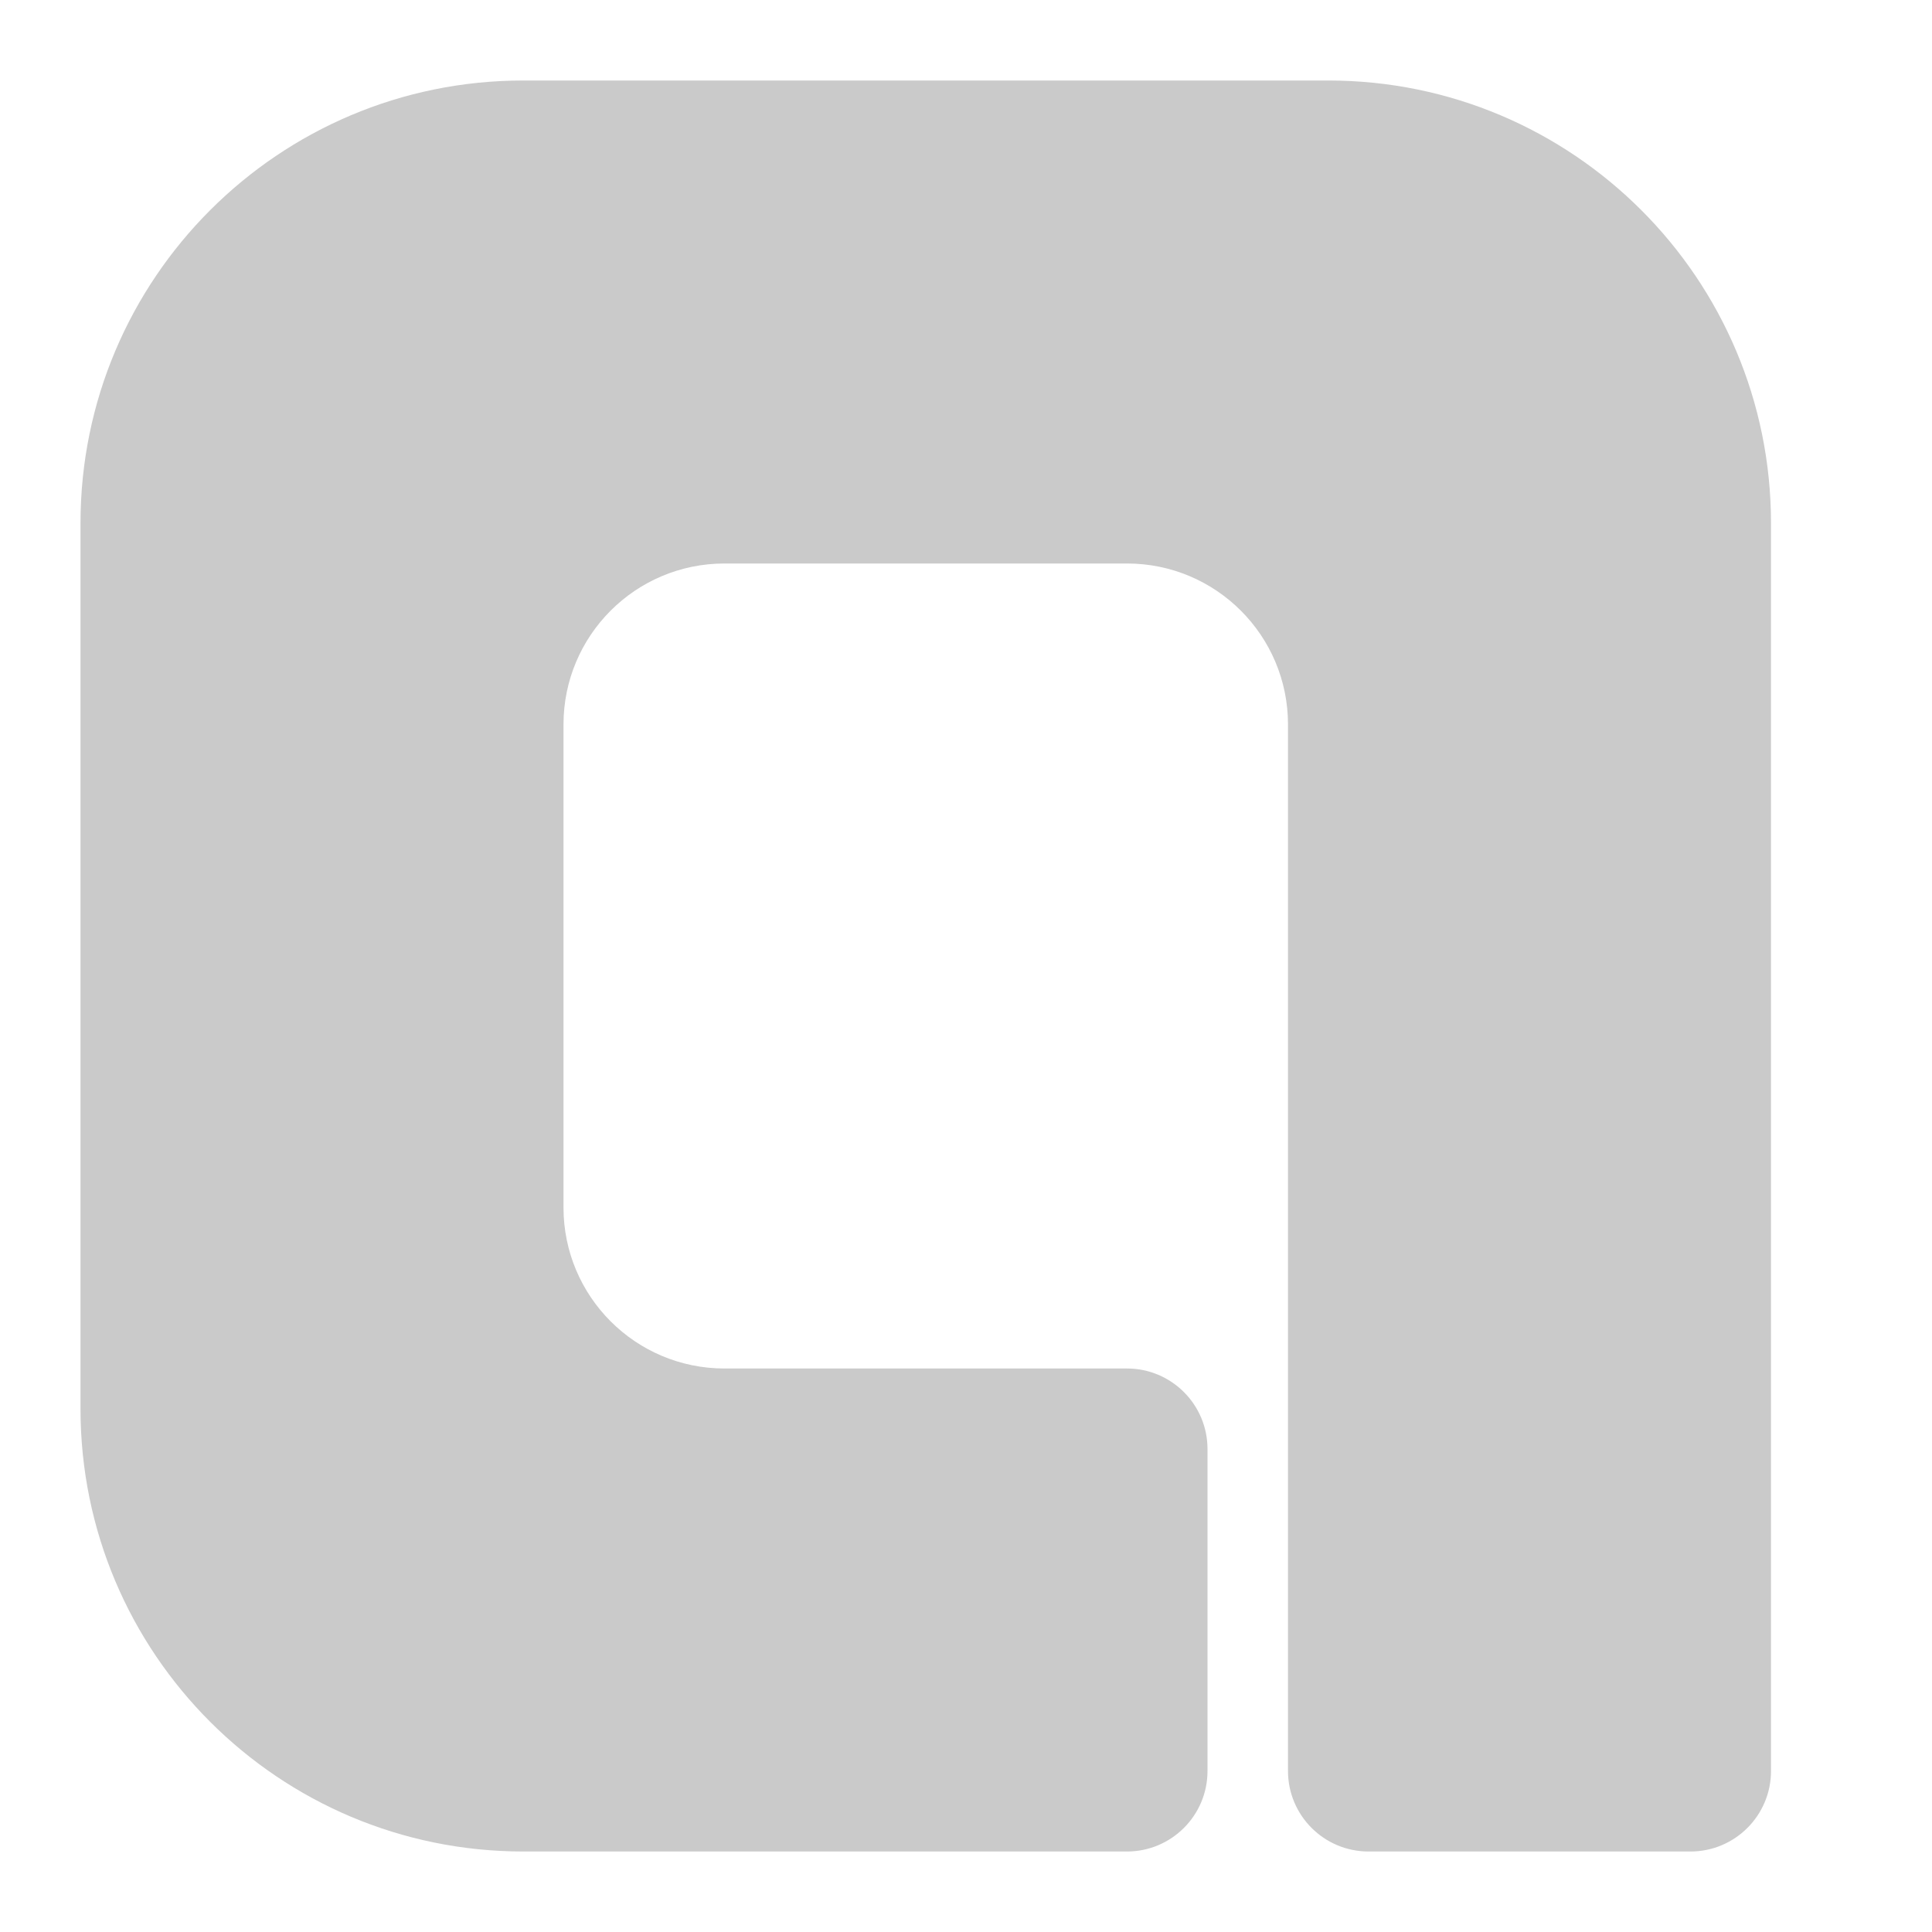 <svg id="SvgjsSvg1024" width="288" height="288" xmlns="http://www.w3.org/2000/svg" version="1.1" xmlns:xlink="http://www.w3.org/1999/xlink" xmlns:svgjs="http://svgjs.com/svgjs"><defs id="SvgjsDefs1025"></defs><g id="SvgjsG1026"><svg xmlns="http://www.w3.org/2000/svg" xmlns:svgjs="http://svgjs.com/svgjs" xmlns:xlink="http://www.w3.org/1999/xlink" width="288" height="288"><svg xmlns="http://www.w3.org/2000/svg" width="288" height="288" fill="none" viewBox="0 0 24 24"><path fill="#cacaca" fill-rule="evenodd" d="M6.5 1C3.462 1 1 3.462 1 6.5V17.5C1 20.538 3.462 23 6.5 23H14C14.552 23 15 22.552 15 22V18C15 17.448 14.552 17 14 17H9C7.895 17 7 16.105 7 15V9C7 7.895 7.895 7 9 7H14C15.105 7 16 7.895 16 9V22C16 22.552 16.448 23 17 23H21C21.552 23 22 22.552 22 22V6.5C22 3.462 19.538 1 16.5 1H6.5Z" class="color000 svgShape" clip-rule="evenodd"></path></svg></svg></g></svg>